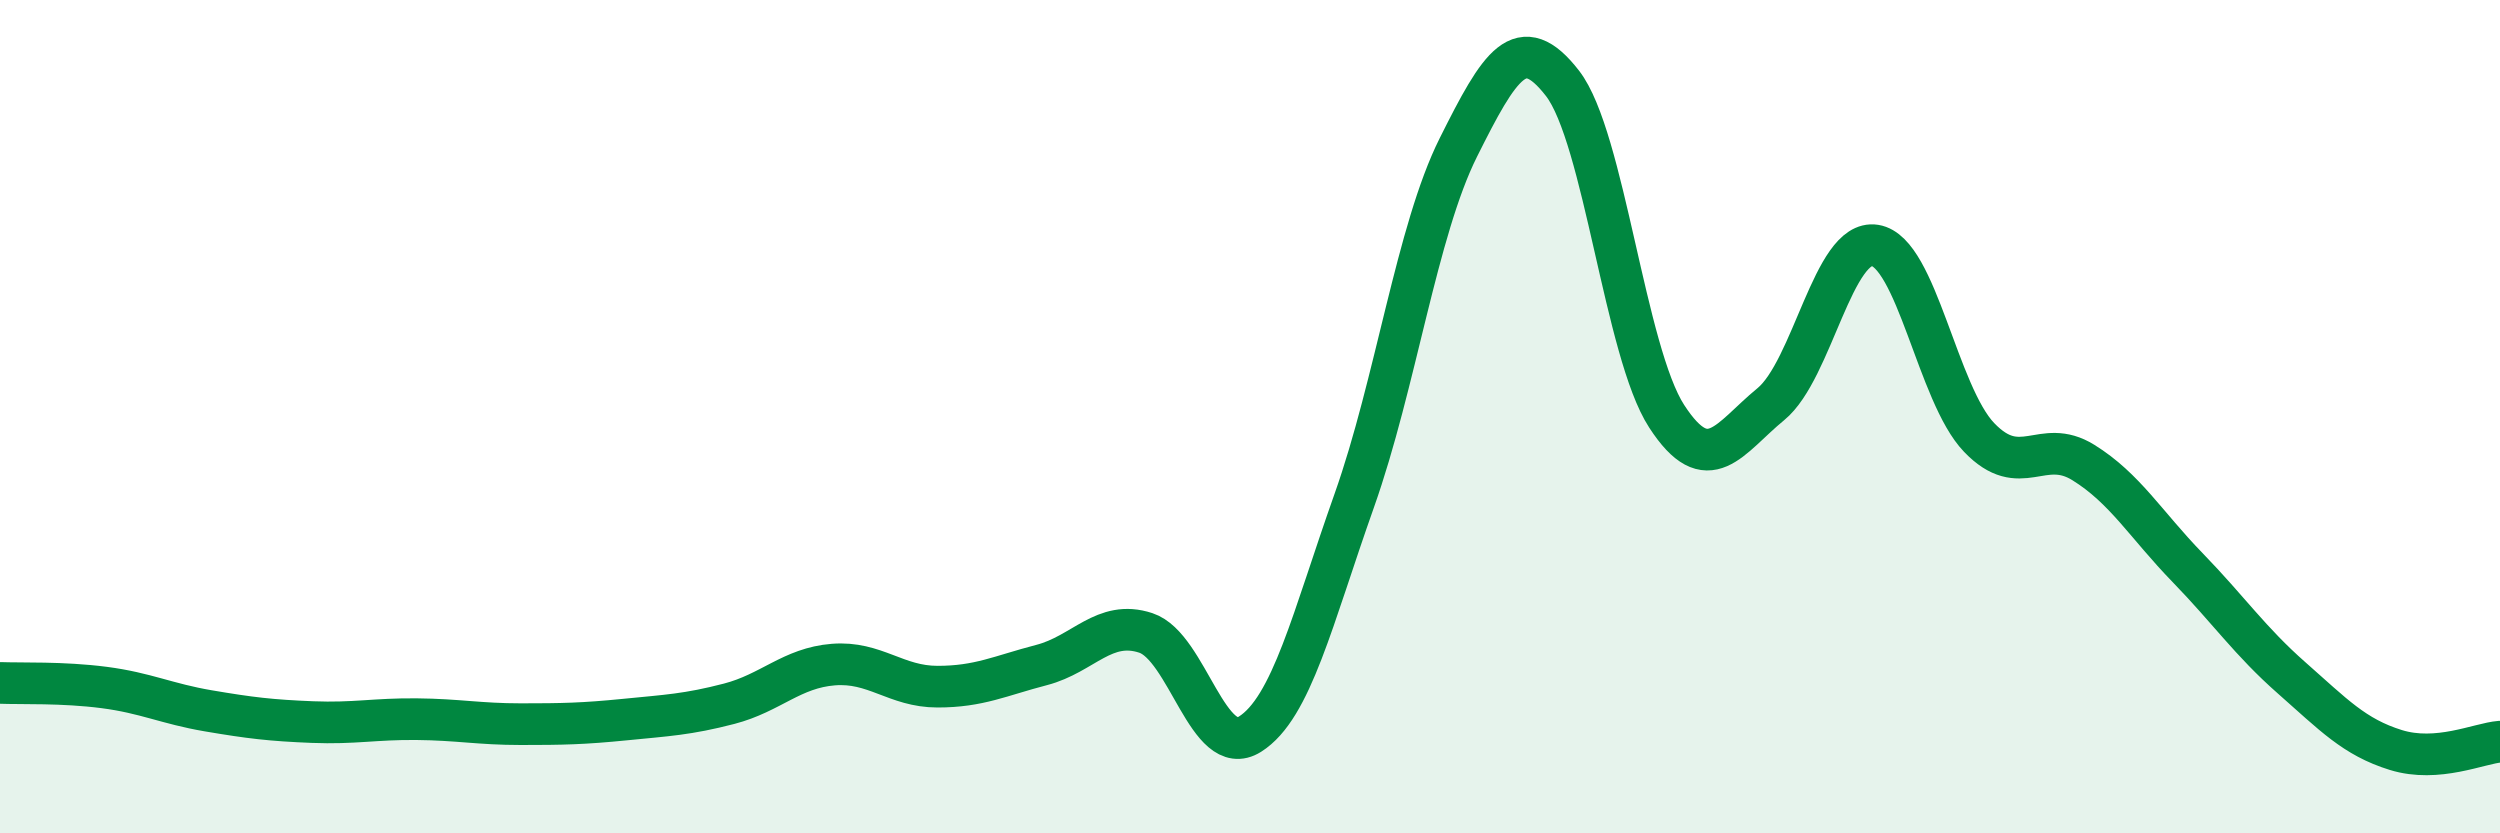 
    <svg width="60" height="20" viewBox="0 0 60 20" xmlns="http://www.w3.org/2000/svg">
      <path
        d="M 0,16.39 C 0.5,16.41 1.5,16.37 2.5,16.5 C 3.5,16.63 4,16.89 5,17.06 C 6,17.23 6.5,17.29 7.5,17.33 C 8.5,17.37 9,17.25 10,17.26 C 11,17.27 11.5,17.38 12.5,17.38 C 13.5,17.38 14,17.37 15,17.27 C 16,17.17 16.5,17.15 17.5,16.89 C 18.5,16.63 19,16.03 20,15.95 C 21,15.87 21.5,16.48 22.5,16.48 C 23.5,16.48 24,16.22 25,15.96 C 26,15.7 26.5,14.86 27.5,15.19 C 28.5,15.52 29,18.25 30,17.62 C 31,16.99 31.5,14.84 32.5,12.02 C 33.5,9.2 34,5.54 35,3.54 C 36,1.54 36.5,0.71 37.5,2 C 38.5,3.29 39,8.45 40,9.99 C 41,11.53 41.5,10.52 42.5,9.7 C 43.5,8.88 44,5.73 45,5.89 C 46,6.05 46.5,9.46 47.5,10.5 C 48.5,11.54 49,10.48 50,11.1 C 51,11.72 51.5,12.59 52.5,13.62 C 53.5,14.65 54,15.39 55,16.27 C 56,17.15 56.5,17.69 57.5,18 C 58.5,18.31 59.5,17.84 60,17.8L60 20L0 20Z"
        fill="#008740"
        opacity="0.1"
        stroke-linecap="round"
        stroke-linejoin="round"
      />
      <path
        d="M 0,16.39 C 0.5,16.41 1.5,16.37 2.5,16.5 C 3.5,16.63 4,16.89 5,17.06 C 6,17.23 6.5,17.29 7.5,17.33 C 8.5,17.37 9,17.25 10,17.26 C 11,17.27 11.5,17.38 12.5,17.38 C 13.5,17.38 14,17.37 15,17.27 C 16,17.17 16.5,17.15 17.5,16.89 C 18.5,16.63 19,16.03 20,15.95 C 21,15.87 21.5,16.48 22.5,16.48 C 23.5,16.48 24,16.22 25,15.96 C 26,15.7 26.5,14.86 27.5,15.19 C 28.5,15.52 29,18.25 30,17.62 C 31,16.99 31.5,14.84 32.5,12.02 C 33.5,9.2 34,5.54 35,3.54 C 36,1.54 36.5,0.71 37.5,2 C 38.5,3.29 39,8.45 40,9.99 C 41,11.53 41.5,10.52 42.5,9.7 C 43.5,8.88 44,5.73 45,5.89 C 46,6.05 46.5,9.46 47.5,10.5 C 48.5,11.54 49,10.48 50,11.1 C 51,11.72 51.5,12.59 52.5,13.62 C 53.5,14.65 54,15.39 55,16.27 C 56,17.15 56.5,17.69 57.5,18 C 58.5,18.31 59.5,17.84 60,17.8"
        stroke="#008740"
        stroke-width="1"
        fill="none"
        stroke-linecap="round"
        stroke-linejoin="round"
      />
    </svg>
  